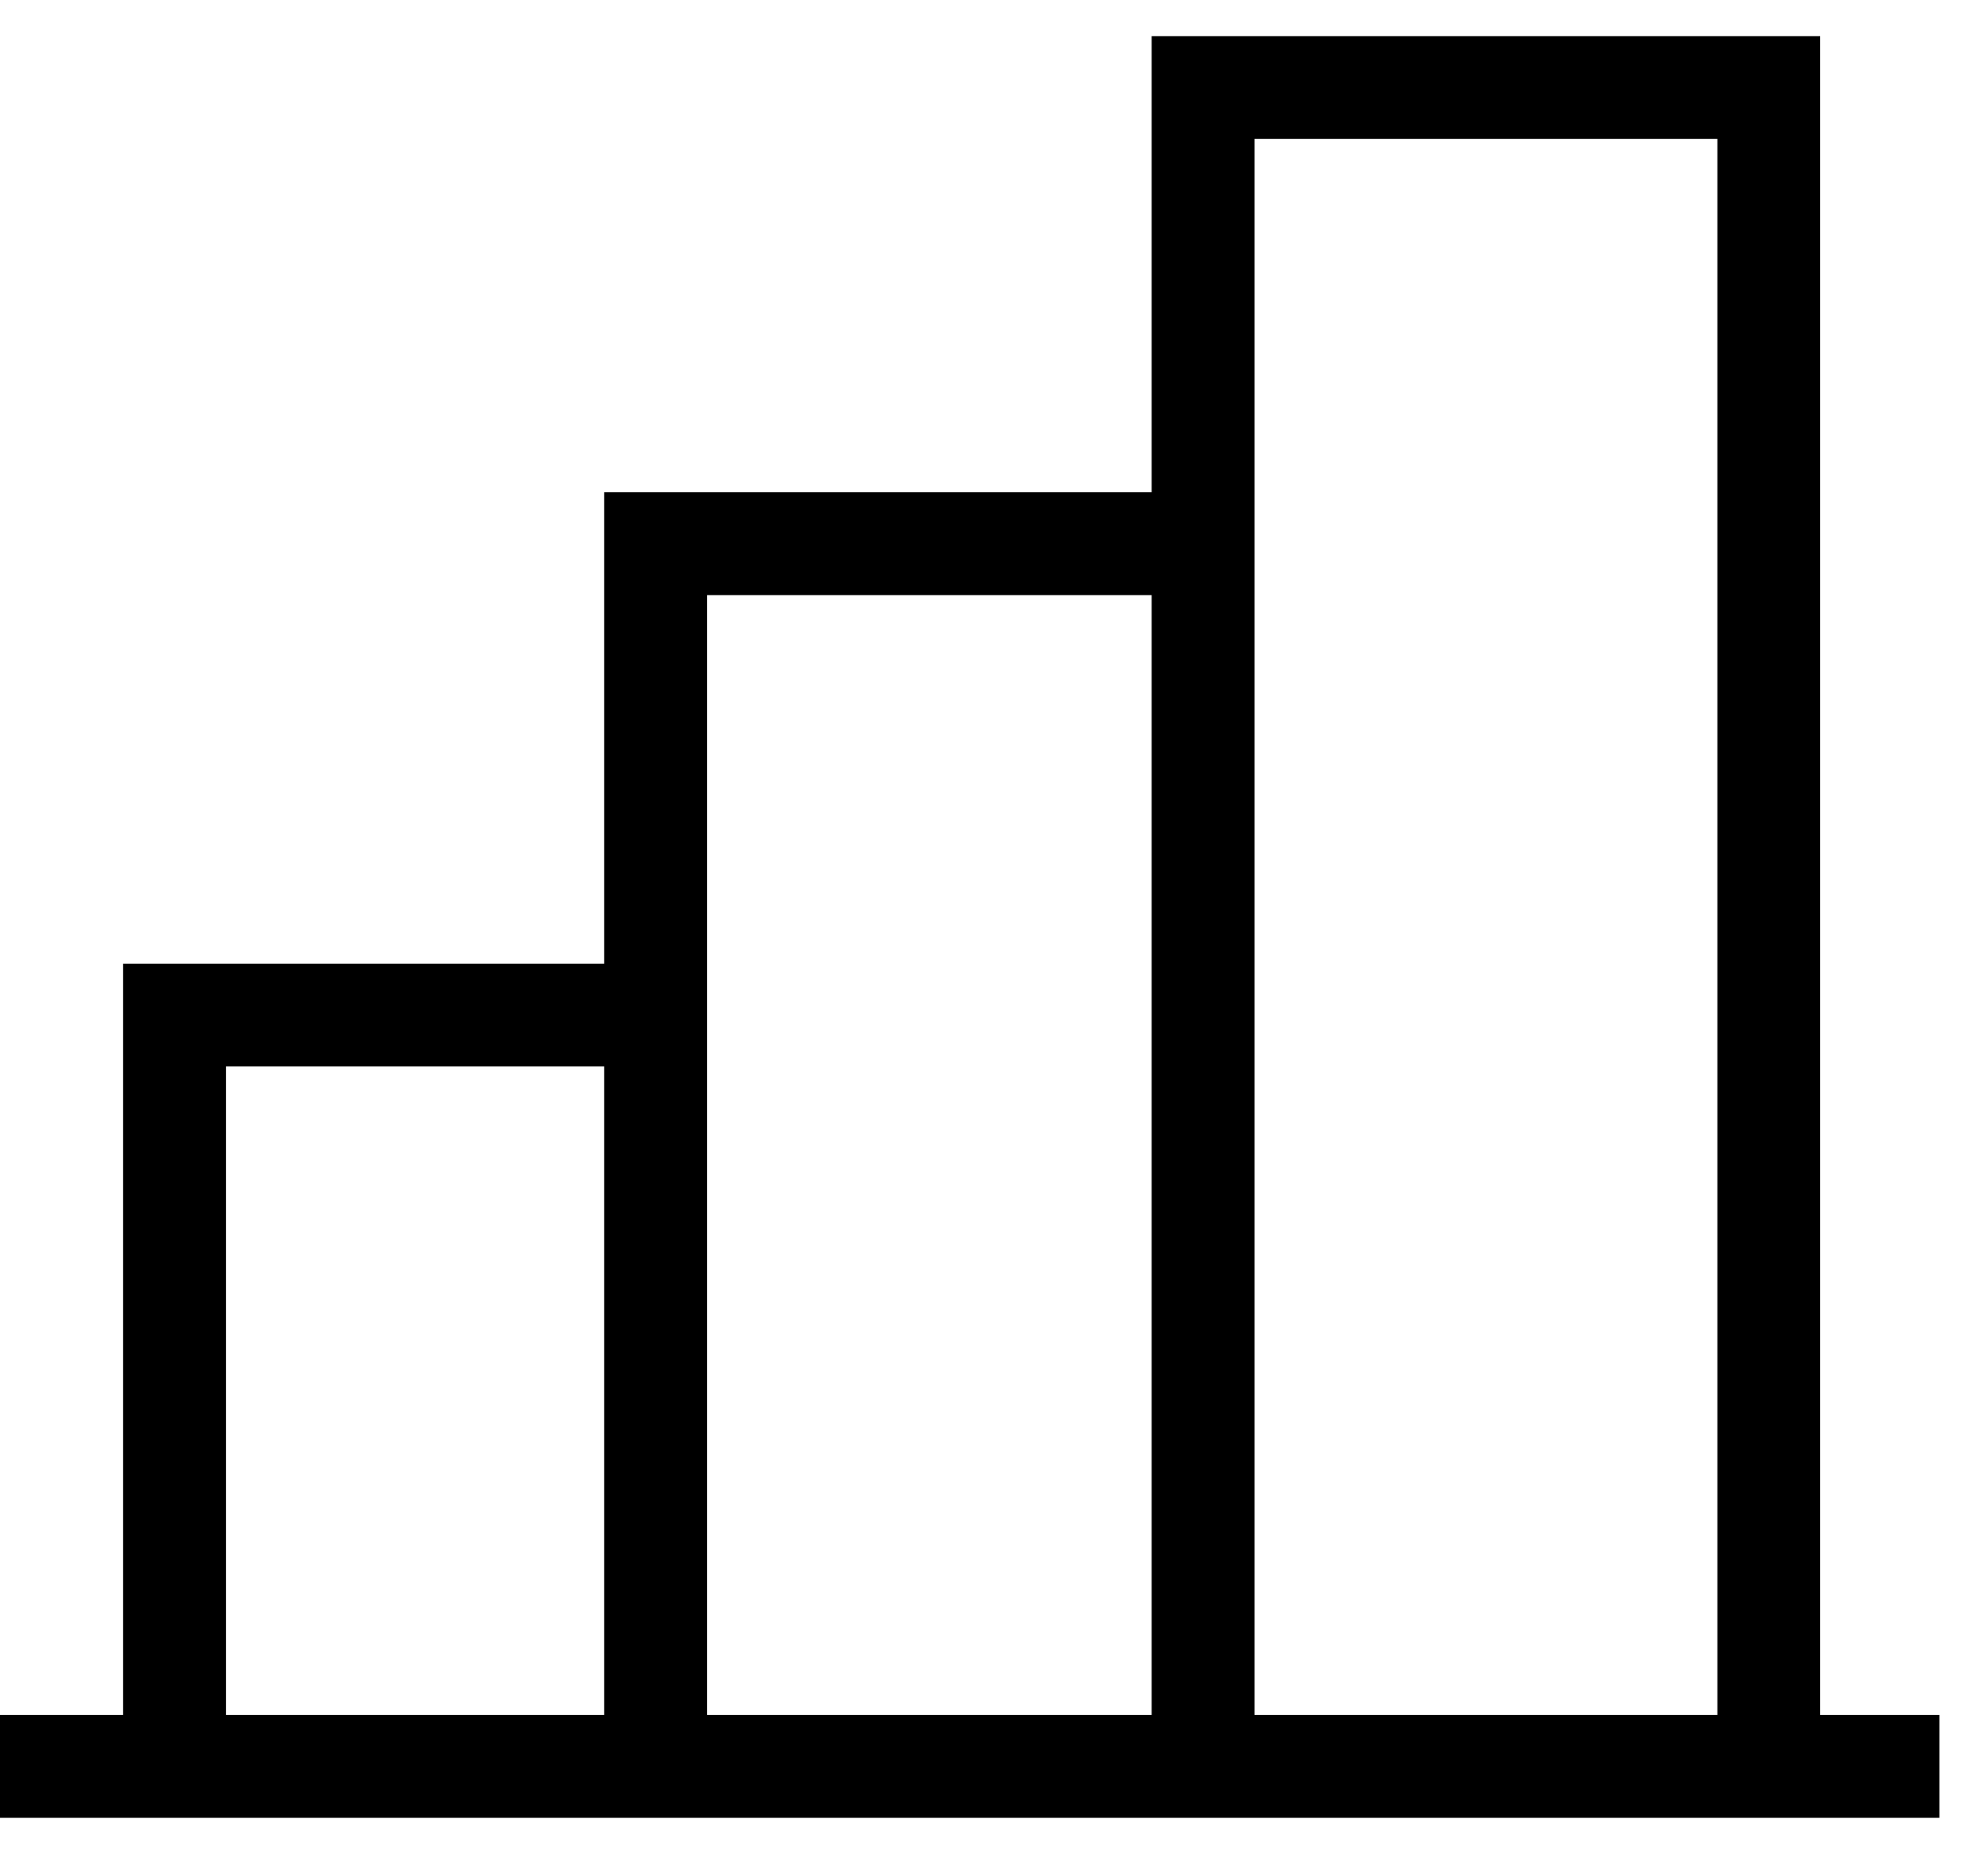 <svg width="29" height="27" viewBox="0 0 29 27" fill="none" xmlns="http://www.w3.org/2000/svg">
<path d="M0 25.77H2.546M28.291 25.77H25.802M25.802 25.77V1.277H17.55V7.932M25.802 25.77H17.55M17.55 25.77V7.932M17.55 25.77H9.564M17.55 7.932H9.564V14.809M9.564 25.77V14.809M9.564 25.77H2.546M9.564 14.809H2.546V25.77" stroke="black" stroke-width="1.5"/>
</svg>
